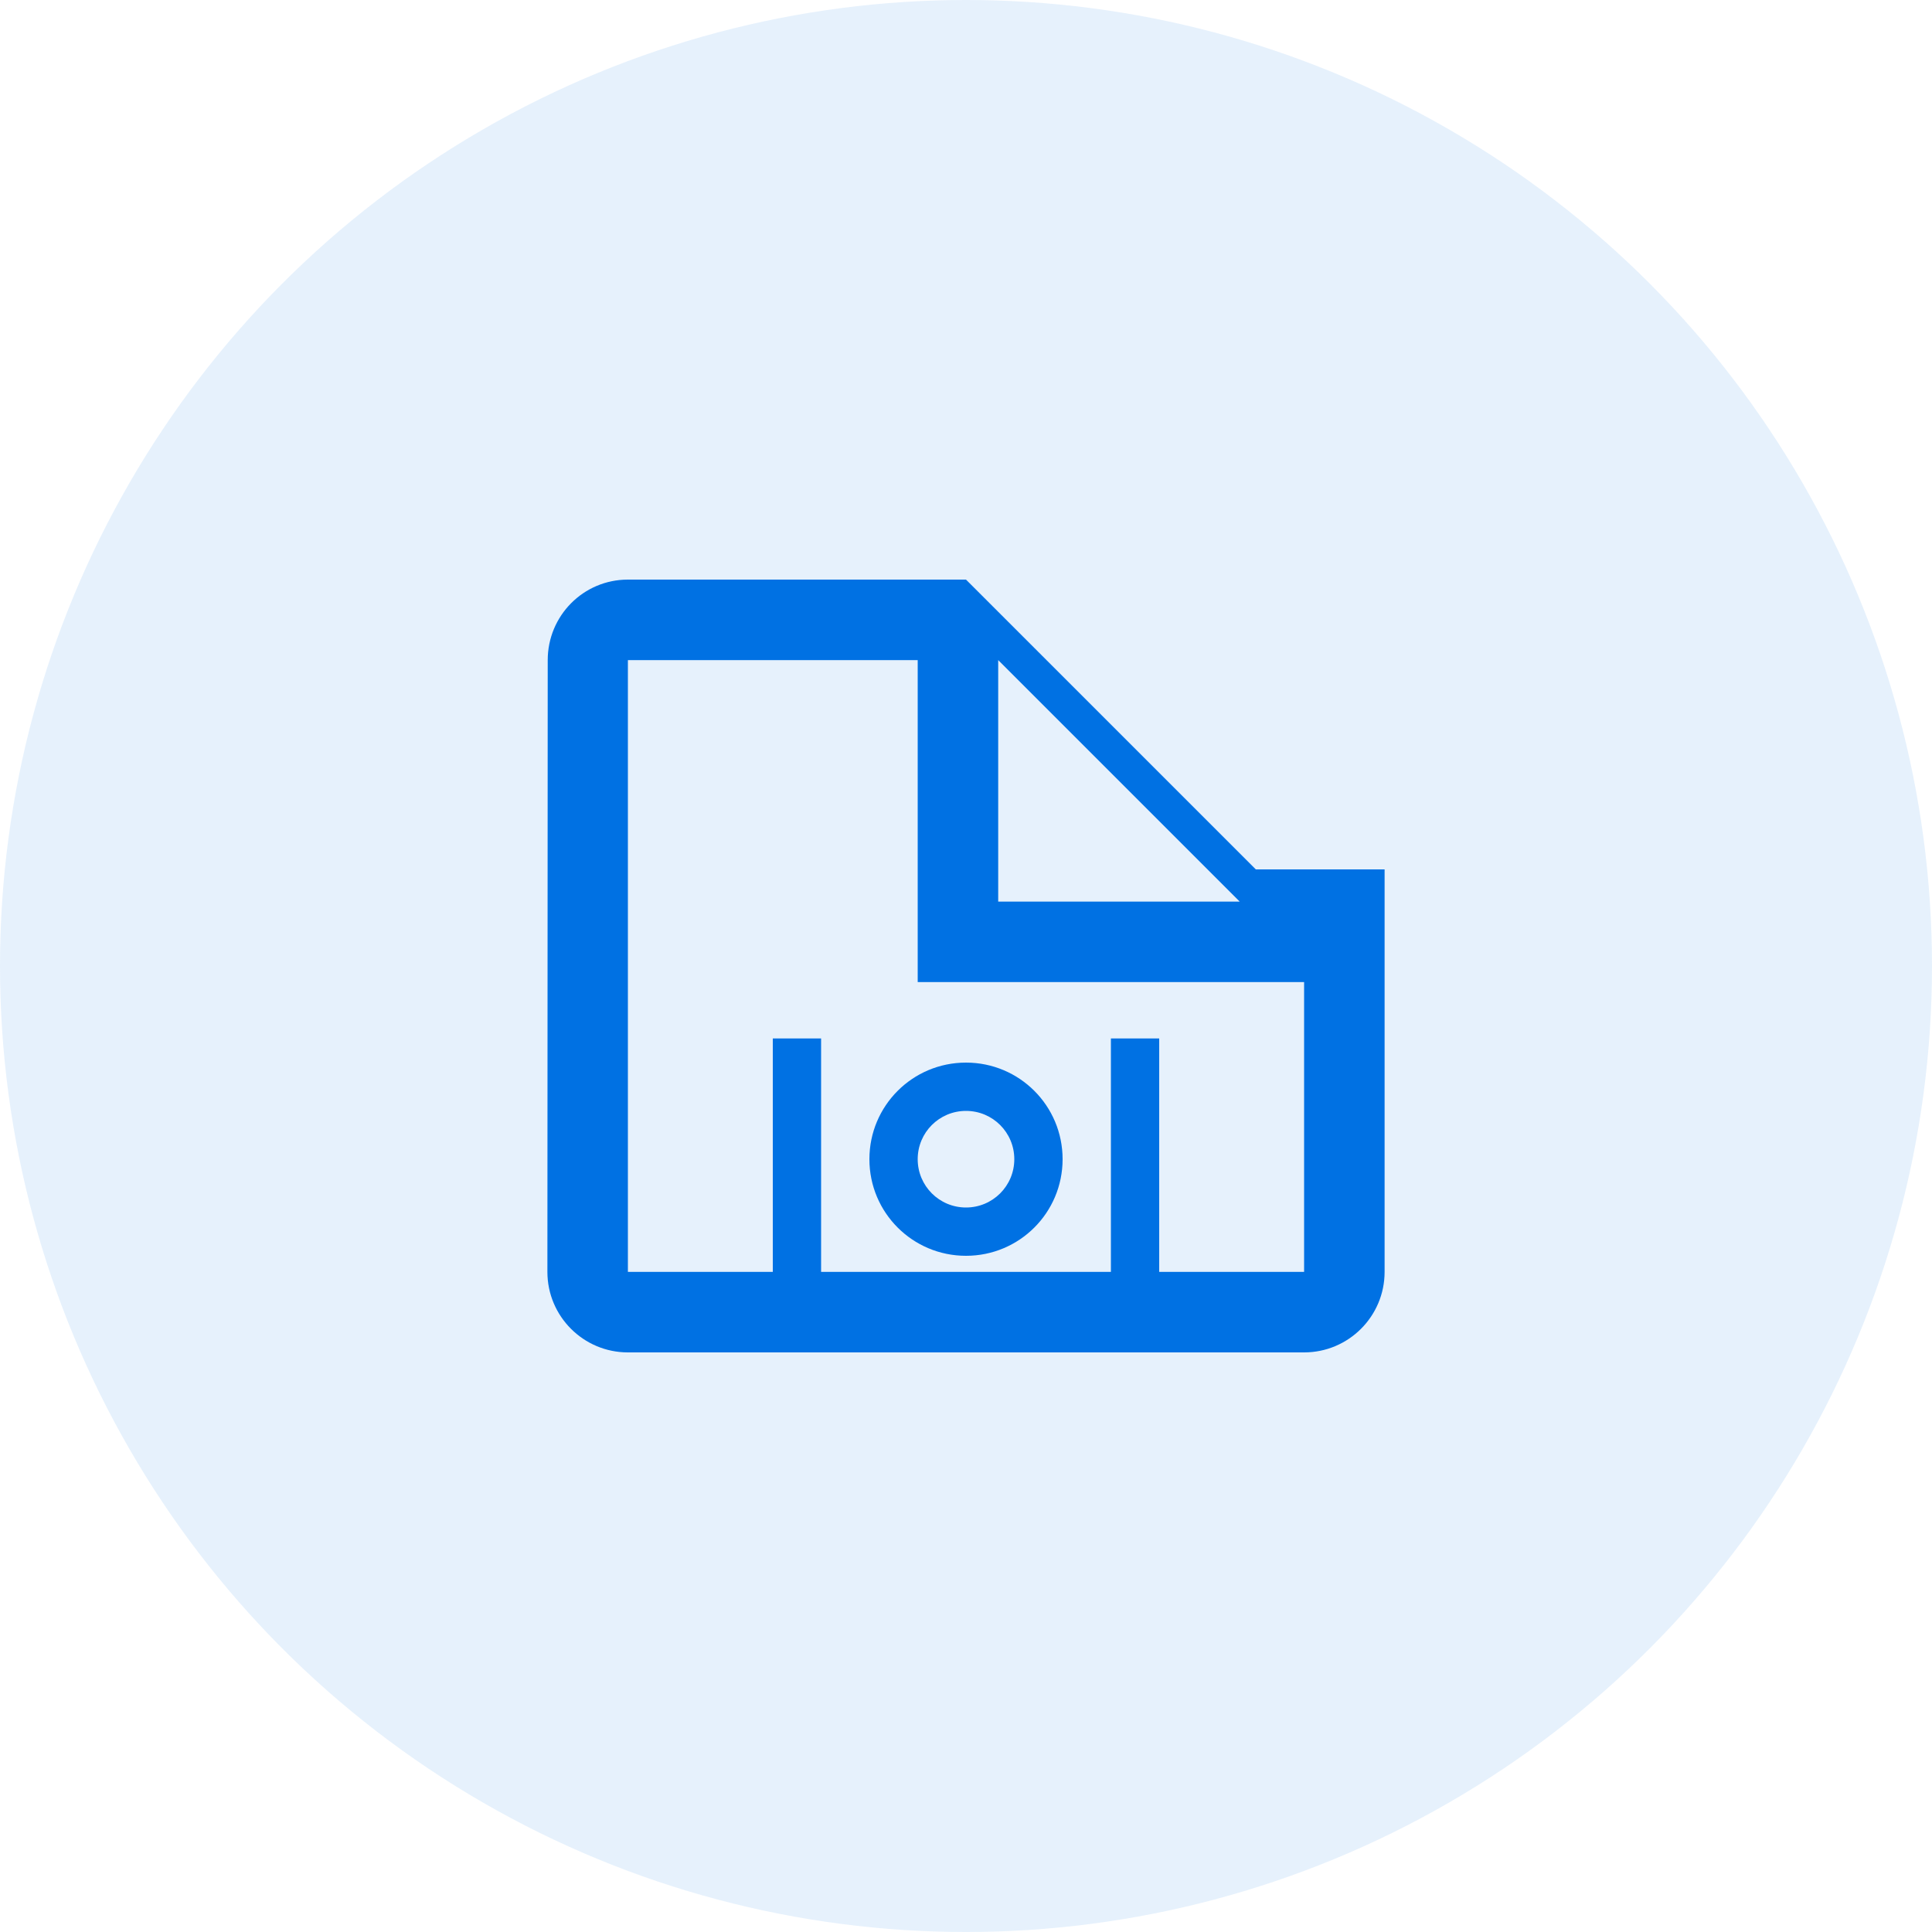 <?xml version="1.0" encoding="UTF-8"?>
<svg width="60px" height="60px" viewBox="0 0 60 60" version="1.1" xmlns="http://www.w3.org/2000/svg">
    <g stroke="none" stroke-width="1" fill="none" fill-rule="evenodd">
        <circle fill="#0071E3" opacity="0.1" cx="30" cy="30" r="30"></circle>
        <g transform="translate(15, 15)" fill="#0071E3" fill-rule="nonzero">
            <path d="M21,9 L15,3 L4.5,3 C3.12,3 2.01,4.12 2.01,5.5 L2,24.5 C2,25.88 3.12,27 4.5,27 L25.5,27 C26.88,27 28,25.88 28,24.5 L28,12 L24,12 L21,9 Z M16,5.5 L23.5,13 L16,13 L16,5.5 Z M4.5,24.5 L4.5,5.5 L13.5,5.5 L13.5,15.5 L25.5,15.5 L25.5,24.5 L4.5,24.5 Z"></path>
            <path d="M15,18 C13.34,18 12,19.34 12,21 C12,22.66 13.34,24 15,24 C16.66,24 18,22.66 18,21 C18,19.34 16.66,18 15,18 Z M15,22.5 C14.17,22.5 13.5,21.83 13.5,21 C13.5,20.17 14.17,19.5 15,19.5 C15.83,19.5 16.5,20.17 16.5,21 C16.5,21.83 15.83,22.5 15,22.5 Z"></path>
            <path d="M9,17.25 L9,24.75 L10.5,24.75 L10.5,17.25 L9,17.25 Z"></path>
            <path d="M19.5,17.25 L19.5,24.75 L21,24.75 L21,17.25 L19.5,17.25 Z"></path>
        </g>
    </g>
</svg>
